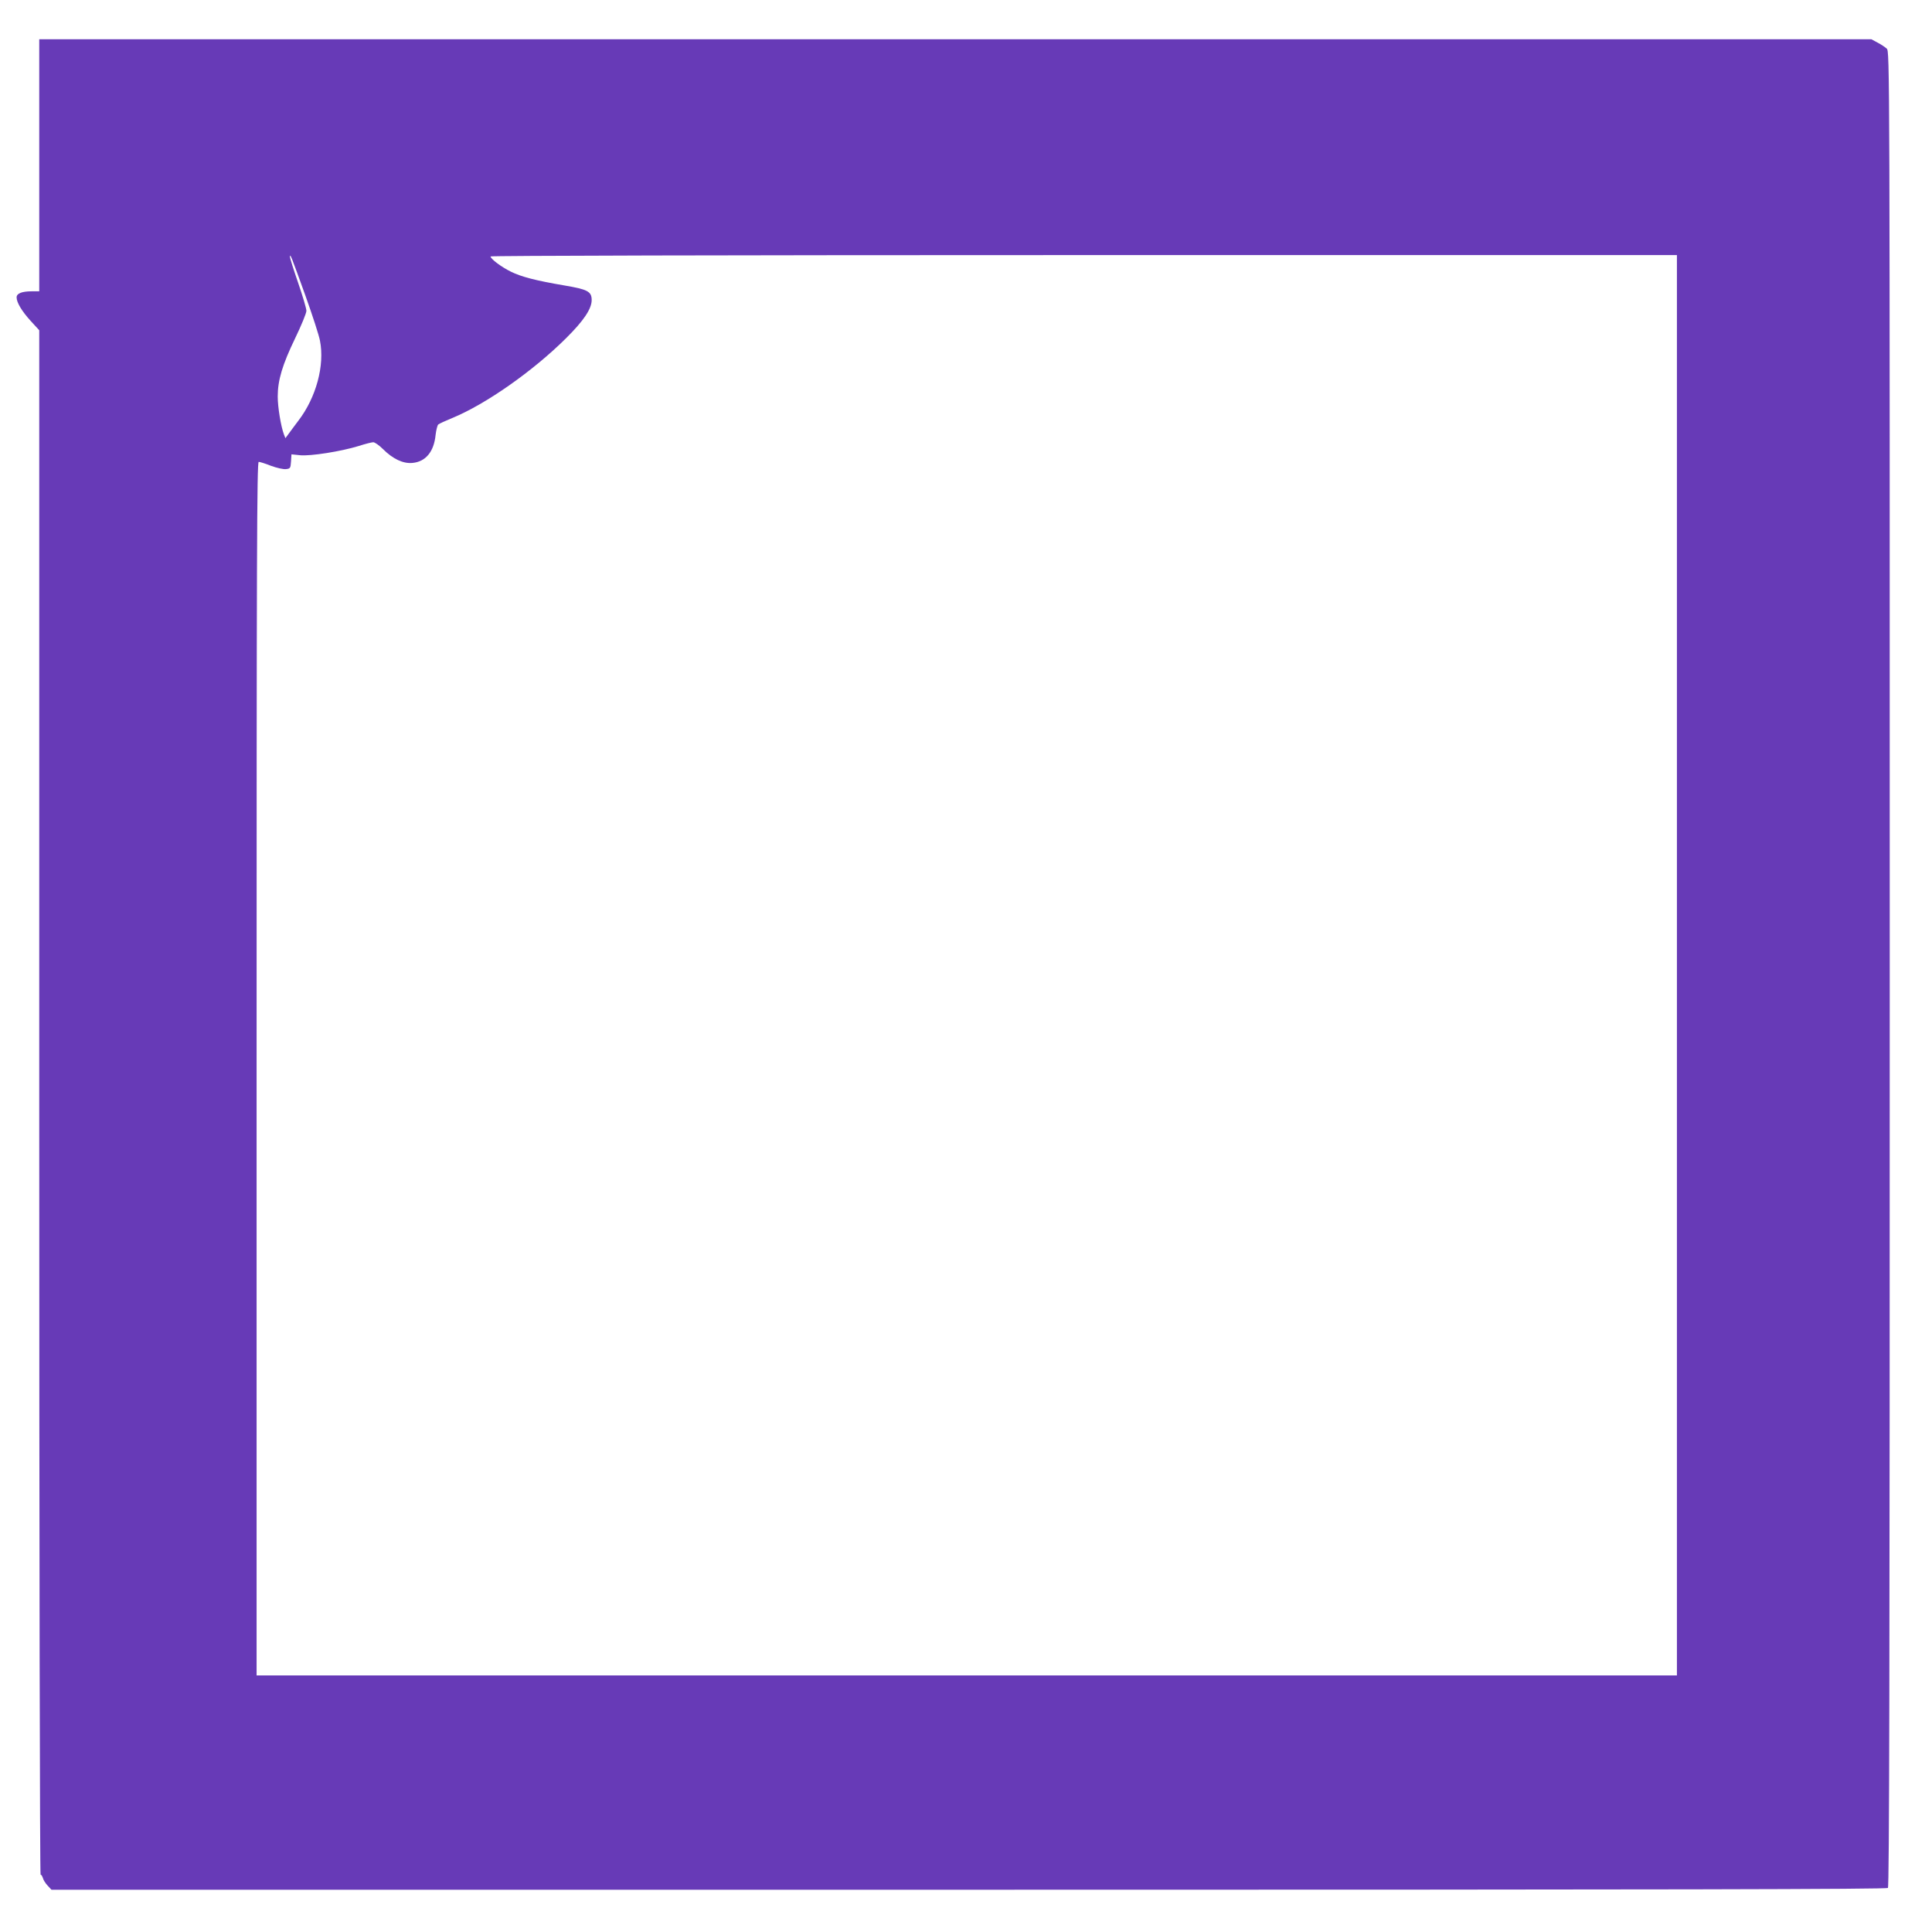 <?xml version="1.0" standalone="no"?>
<!DOCTYPE svg PUBLIC "-//W3C//DTD SVG 20010904//EN"
 "http://www.w3.org/TR/2001/REC-SVG-20010904/DTD/svg10.dtd">
<svg version="1.0" xmlns="http://www.w3.org/2000/svg"
 width="1280pt" height="1280pt" viewBox="0 0 1280 1280"
 preserveAspectRatio="xMidYMid meet">
<g transform="translate(0,1280) scale(0.1,-0.1)"
fill="#673ab7" stroke="none">
<path d="M260 11705 l0 -835 -49 0 c-66 0 -101 -14 -101 -40 0 -34 34 -91 94
-157 l56 -61 0 -5116 c0 -2989 4 -5116 9 -5116 5 0 11 -10 15 -22 3 -13 17
-35 31 -50 l26 -28 6077 0 c4714 0 6081 3 6090 12 9 9 12 1376 12 6090 0 6039
0 6077 -20 6096 -11 10 -38 28 -61 40 l-41 22 -6069 0 -6069 0 0 -835z m1764
-865 c46 -129 90 -263 96 -298 32 -162 -25 -375 -143 -529 -23 -31 -52 -69
-64 -86 l-22 -30 -10 25 c-20 54 -41 180 -41 251 0 108 31 211 115 385 41 85
75 167 75 183 0 15 -25 99 -55 186 -30 87 -55 165 -54 173 1 22 9 1 103 -260z
m9086 213 c0 -45 0 -8132 0 -9125 l0 -228 -4705 0 -4705 0 0 4020 c0 3413 2
4020 14 4020 7 0 44 -11 81 -26 38 -14 82 -24 99 -22 29 3 31 6 34 50 l3 48
57 -6 c68 -7 271 25 388 61 43 14 87 25 97 25 10 0 39 -20 64 -45 66 -66 134
-98 196 -92 87 8 142 74 153 186 4 33 12 65 18 69 6 5 47 24 91 42 222 91 536
311 756 530 116 115 169 194 169 252 0 57 -27 71 -182 97 -188 32 -284 57
-353 91 -62 30 -135 85 -135 101 0 5 1522 9 3930 9 l3930 0 0 -57z"/>
</g>
</svg>
